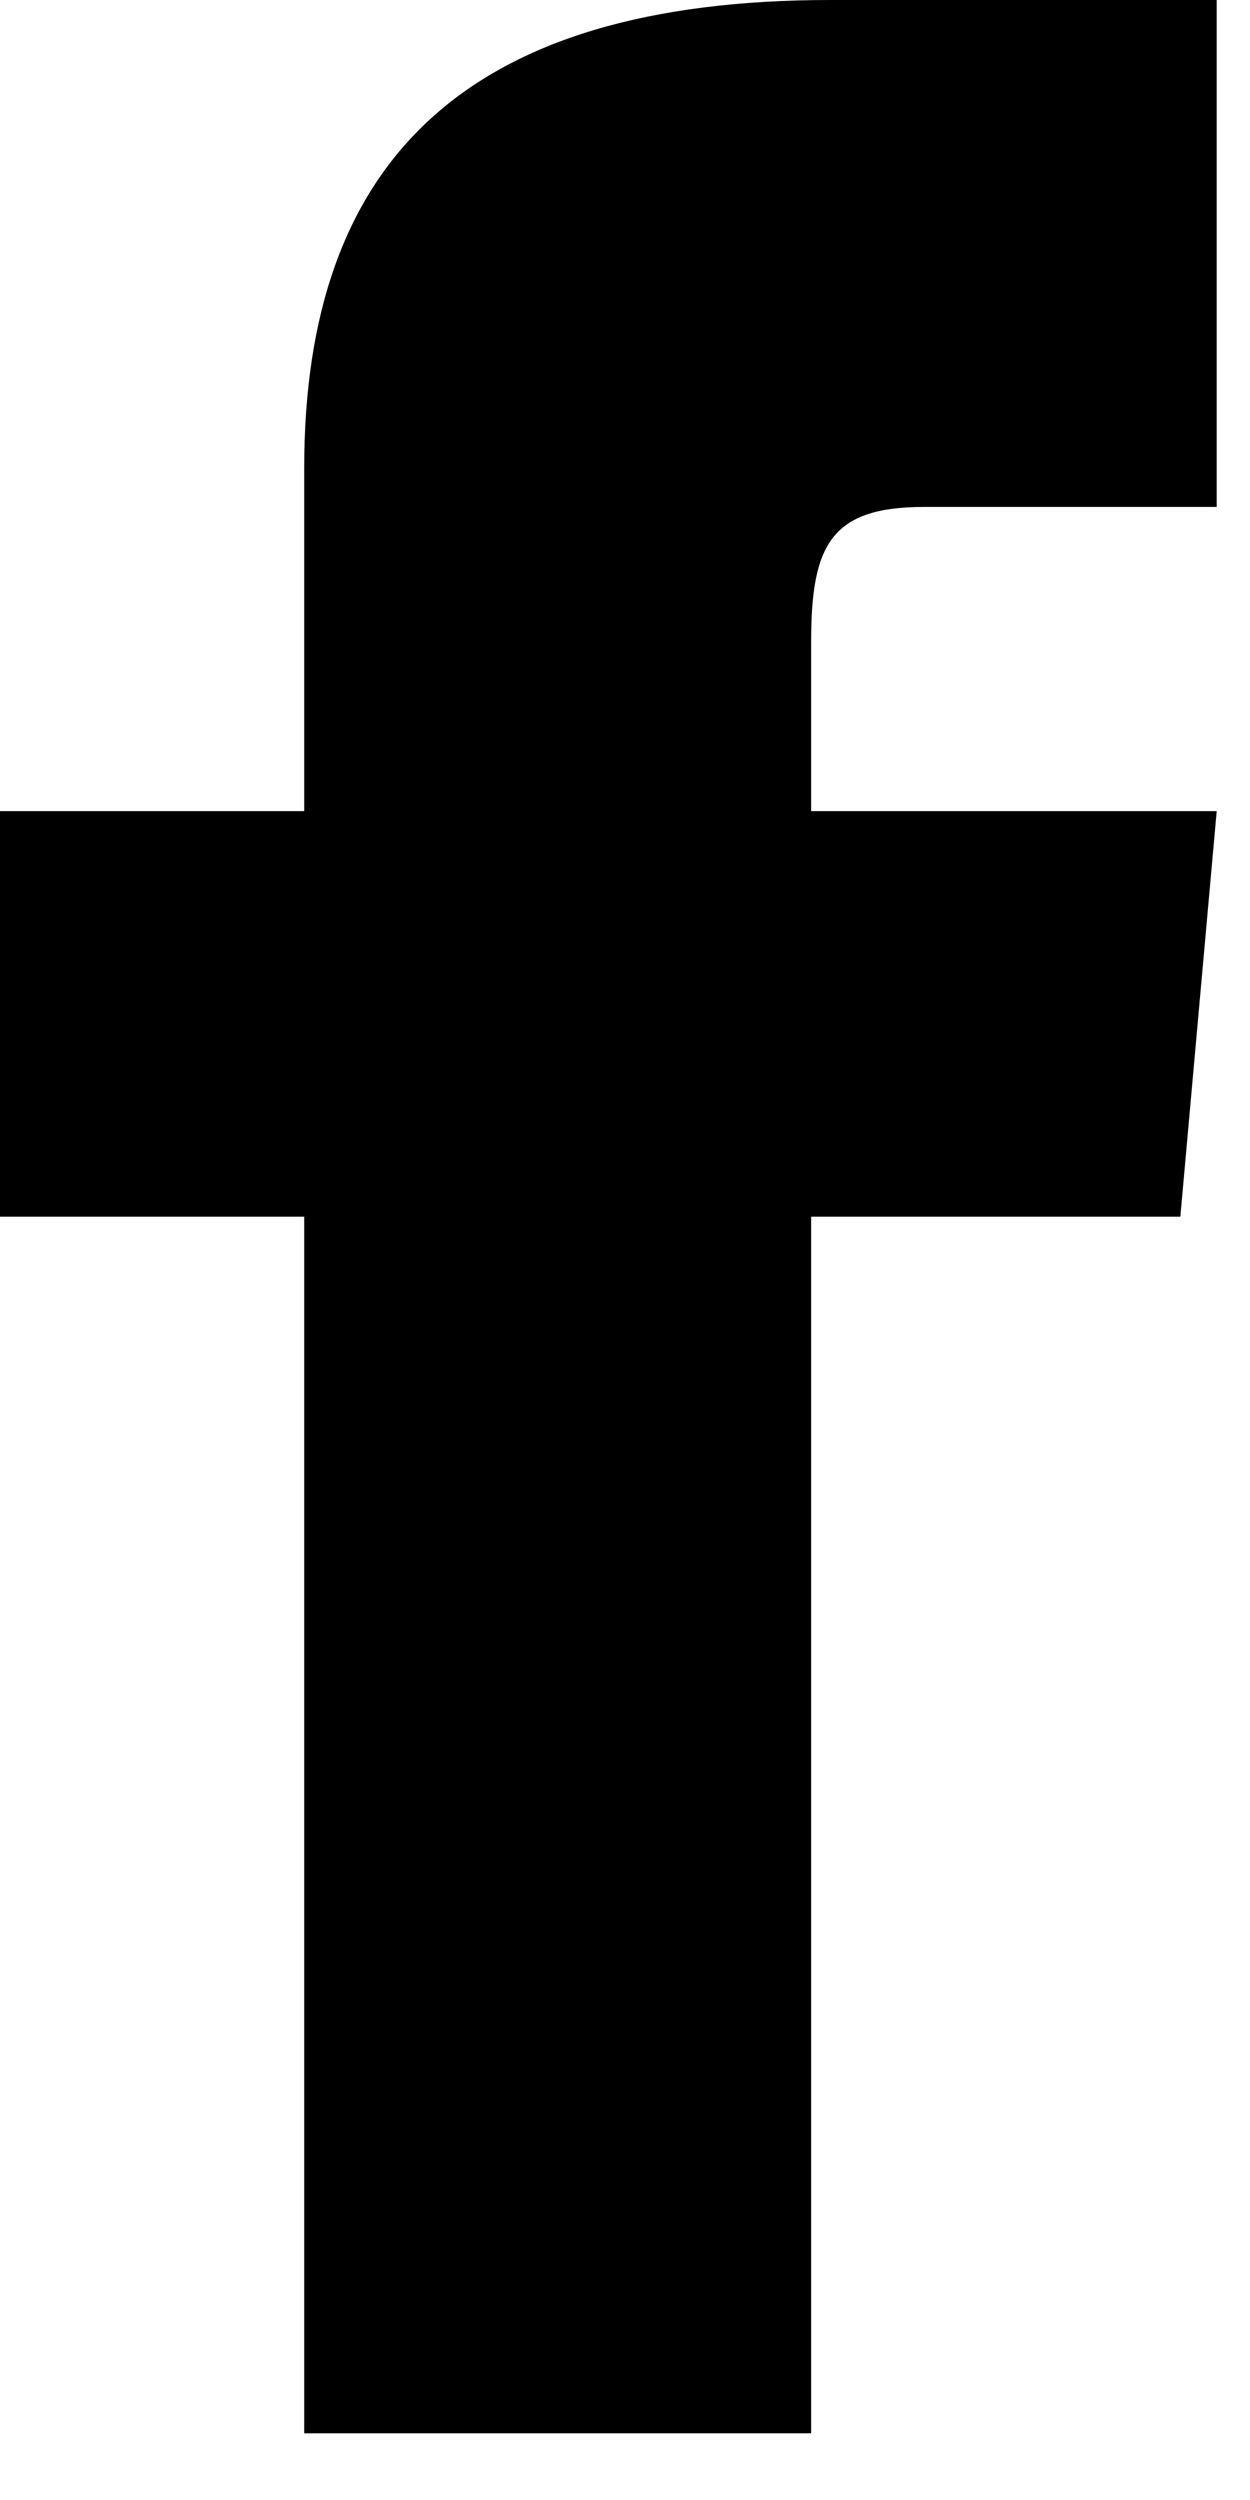 <?xml version="1.0" encoding="UTF-8"?>
<svg width="11px" height="22px" viewBox="0 0 11 22" version="1.1" xmlns="http://www.w3.org/2000/svg" xmlns:xlink="http://www.w3.org/1999/xlink">
    <!-- Generator: Sketch 53 (72520) - https://sketchapp.com -->
    <title>Facebook_Icon-Copy Copy 3</title>
    <desc>Created with Sketch.</desc>
    <g id="02-komponenten" stroke="none" stroke-width="1" fill="none" fill-rule="evenodd">
        <g id="02-3-1-bkb-small-footer" transform="translate(-181, -1743)" fill="#000000">
            <g id="Group-9" transform="translate(20, 1432)">
                <g id="Group-4" transform="translate(106, 311)">
                    <path d="M57.677,7.138 L55,7.138 L55,10.707 L57.677,10.707 L57.677,21.413 L62.138,21.413 L62.138,10.707 L65.387,10.707 L65.707,7.138 L62.138,7.138 L62.138,5.65 C62.138,4.798 62.309,4.461 63.133,4.461 L65.707,4.461 L65.707,1.77635684e-13 L62.309,1.77635684e-13 C59.101,1.77635684e-13 57.677,1.412 57.677,4.118 L57.677,7.138 Z" id="Facebook_Icon-Copy-Copy-3"></path>
                </g>
            </g>
        </g>
    </g>
</svg>